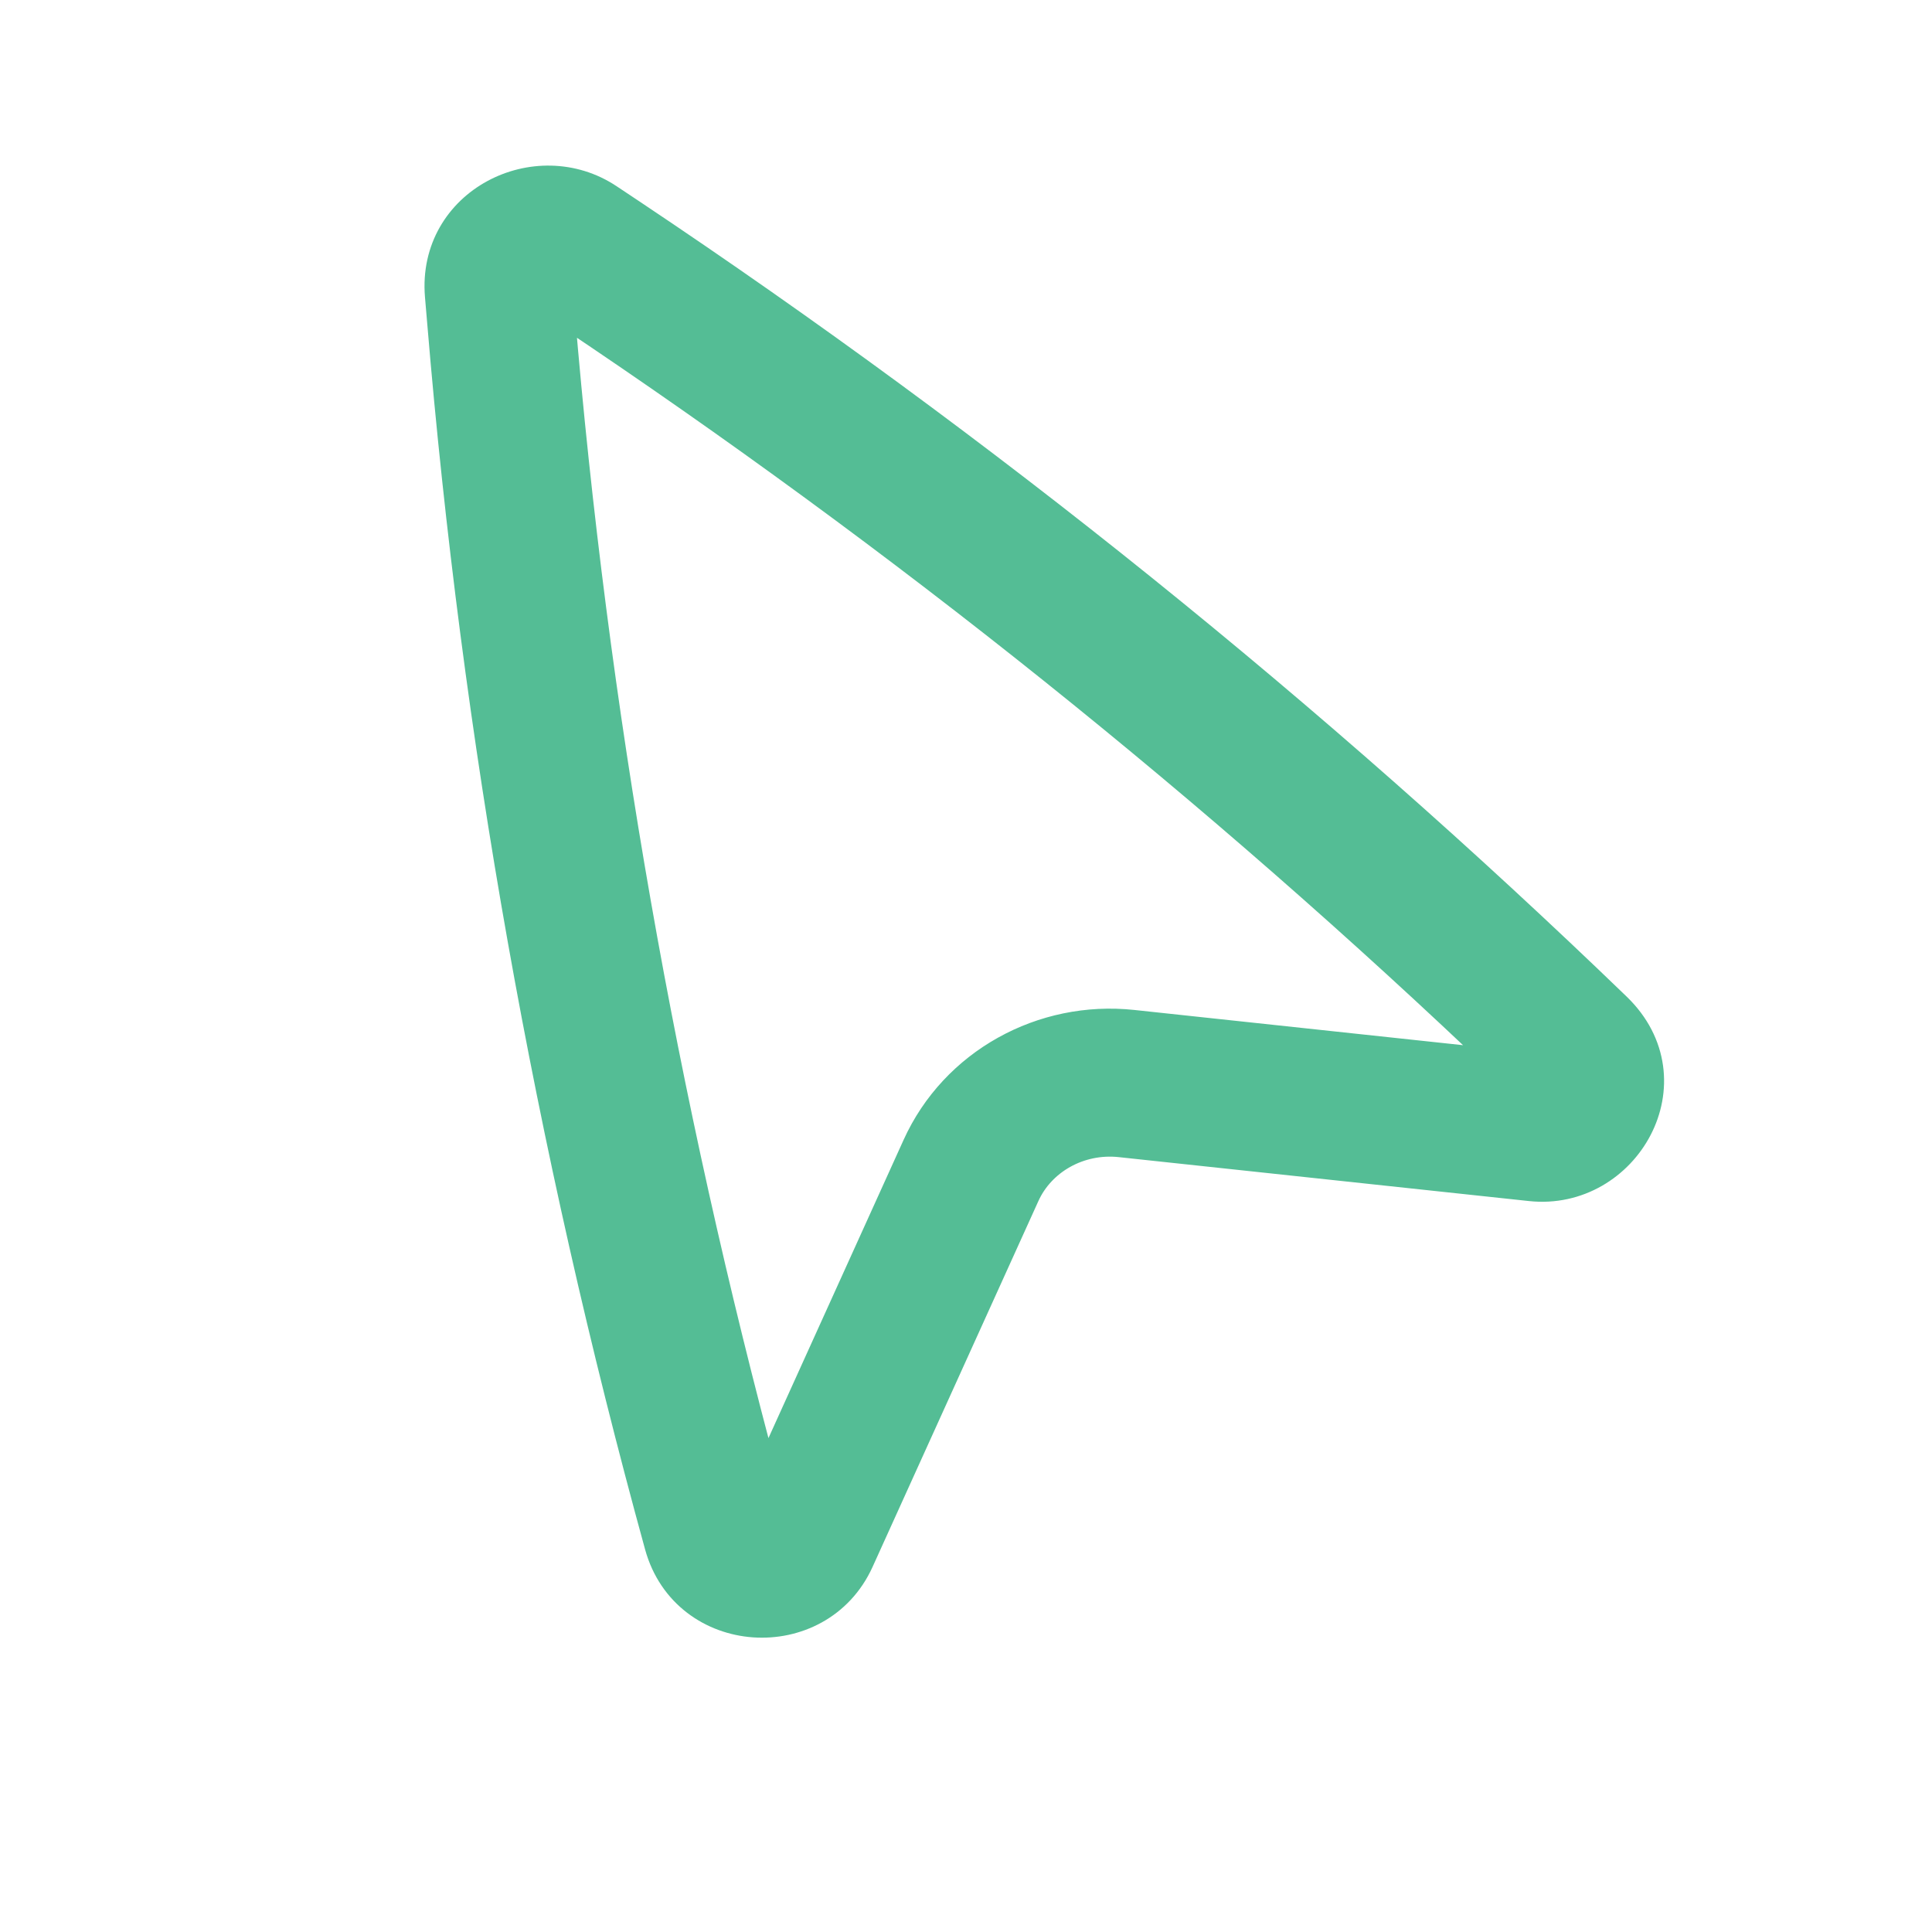  <svg width="31" height="31" viewBox="0 0 31 31" fill="none" xmlns="http://www.w3.org/2000/svg">
<path fill-rule="evenodd" clip-rule="evenodd" d="M7.068 4.745C6.944 3.256 8.613 2.433 9.758 3.198L10.129 3.445C15.778 7.219 21.066 11.478 25.927 16.171C27.138 17.34 26.07 19.185 24.559 19.023L17.976 18.318C17.306 18.247 16.688 18.607 16.434 19.168L13.773 25.039C13.13 26.457 11.014 26.326 10.592 24.796C8.824 18.372 7.657 11.807 7.105 5.18L7.068 4.745ZM8.965 4.922L8.973 5.024C9.502 11.37 10.604 17.658 12.269 23.816L14.726 18.394C15.326 17.069 16.731 16.299 18.175 16.454L24.184 17.098C19.526 12.649 14.474 8.603 9.087 5.004L8.965 4.922Z" fill="#54BD95" stroke="#54BD95" stroke-width="0.5"/>
</svg>
